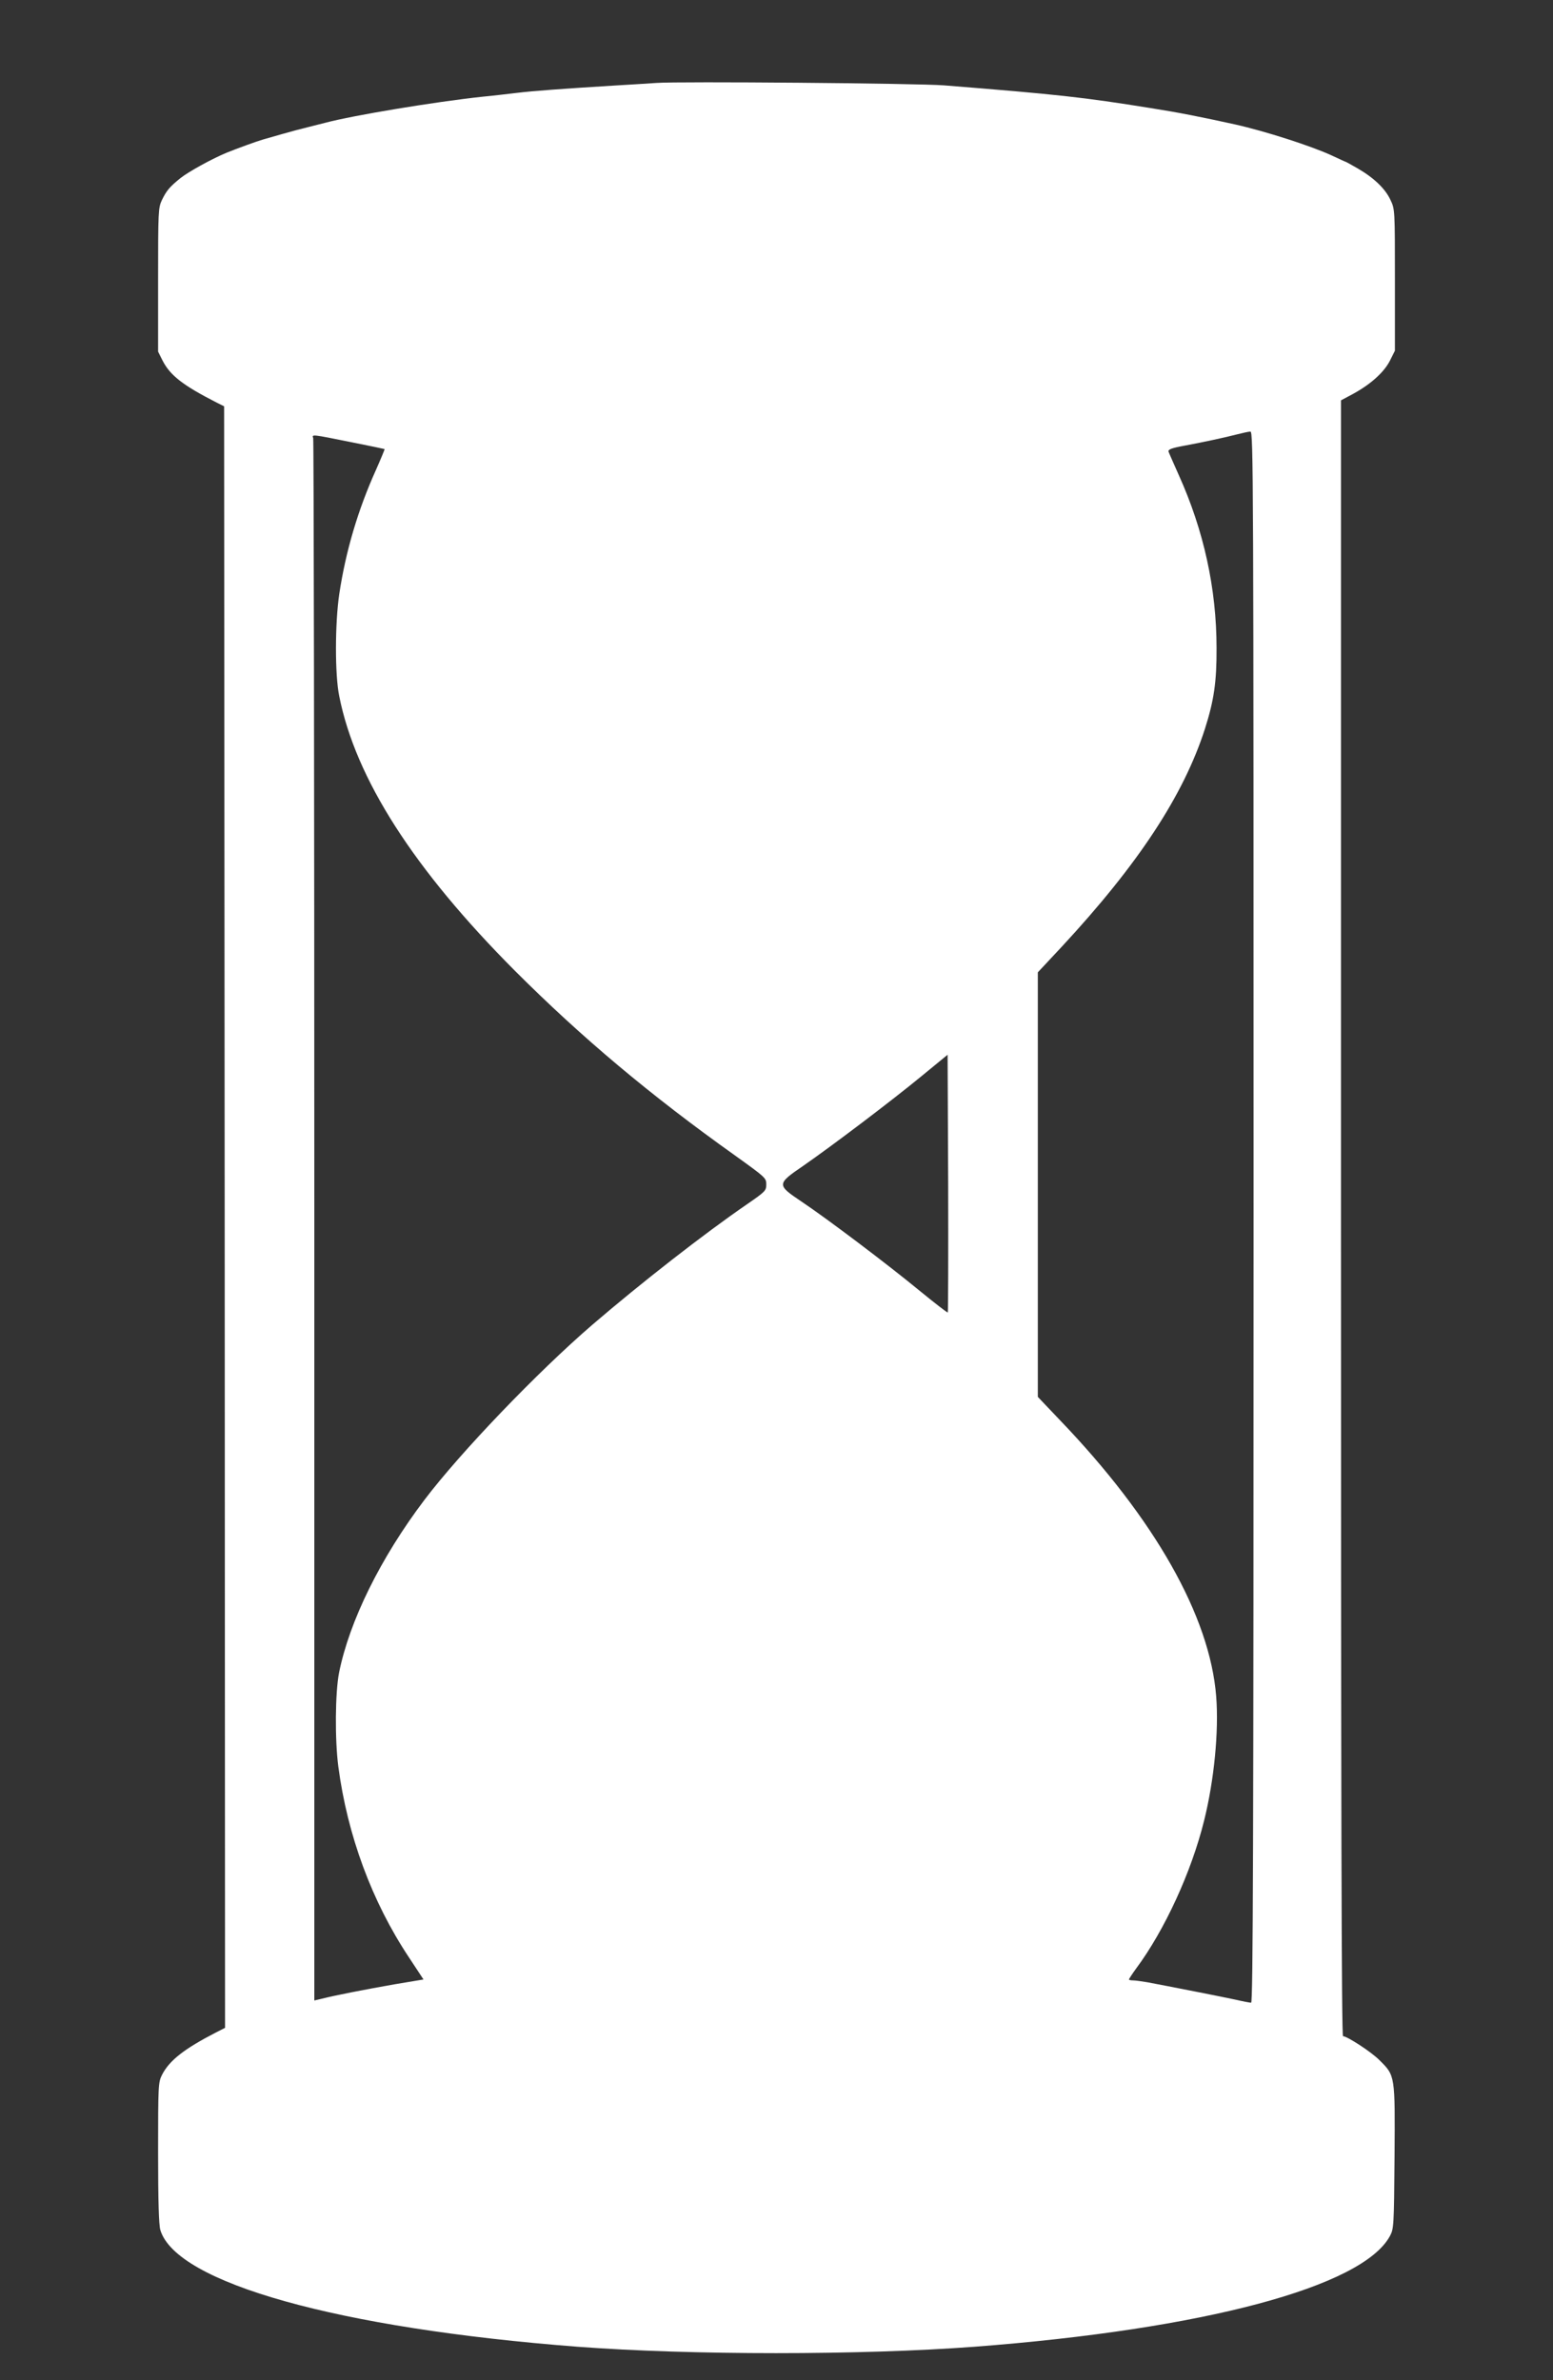 <?xml version="1.0" standalone="no"?>
<!DOCTYPE svg PUBLIC "-//W3C//DTD SVG 20010904//EN"
 "http://www.w3.org/TR/2001/REC-SVG-20010904/DTD/svg10.dtd">
<svg version="1.0" xmlns="http://www.w3.org/2000/svg"
 width="835pt" height="1280pt" viewBox="0 0 835 1280"
 preserveAspectRatio="xMidYMid meet">
<rect x="0" y="0" width="835" height="1280" fill="#333333" stroke="none"/>
<g transform="translate(0,1280) scale(0.1,-0.1)"
fill="#ffffff" stroke="none">
<path d="M3530 12354 c-25 -2 -126 -8 -225 -14 -276 -17 -442 -29 -530 -40
-44 -5 -125 -15 -180 -20 -260 -28 -694 -100 -845 -140 -19 -5 -62 -16 -95
-24 -33 -8 -94 -24 -135 -36 -41 -12 -88 -25 -105 -30 -32 -9 -142 -49 -196
-71 -80 -33 -208 -104 -249 -137 -58 -47 -75 -67 -100 -119 -19 -41 -20 -61
-20 -428 l0 -386 24 -48 c41 -80 109 -133 291 -226 l40 -20 3 -4360 2 -4360
-47 -24 c-173 -89 -252 -151 -292 -229 -20 -40 -21 -55 -21 -418 0 -260 4
-389 12 -416 85 -285 958 -529 2243 -628 612 -46 1522 -46 2135 0 1232 94
2085 322 2233 595 21 39 22 52 25 426 3 440 4 436 -81 520 -43 44 -174 129
-196 129 -8 0 -11 1268 -11 4398 l0 4399 69 37 c94 52 164 116 195 178 l26 52
0 380 c0 378 0 381 -24 431 -27 59 -88 118 -174 168 -35 20 -65 37 -67 37 -2
0 -36 16 -77 35 -109 50 -353 129 -518 166 -187 41 -302 64 -455 88 -361 58
-495 73 -1110 122 -137 11 -1430 22 -1545 13z m3210 -6099 c0 -3374 -3 -4225
-13 -4225 -6 0 -44 7 -82 16 -69 15 -369 74 -476 94 -30 5 -65 10 -77 10 -12
0 -22 2 -22 5 0 3 17 29 38 58 154 207 298 521 366 796 54 216 80 482 65 669
-34 430 -330 954 -843 1488 l-116 122 0 1142 0 1141 128 137 c412 444 656 815
771 1174 48 151 63 252 62 433 0 320 -69 633 -203 930 -27 61 -52 117 -55 126
-3 12 13 19 89 33 101 19 205 41 283 61 28 7 58 14 68 14 16 1 17 -207 17
-4224z m-4856 4168 c100 -20 182 -37 184 -38 1 -1 -20 -52 -47 -113 -96 -213
-162 -435 -197 -667 -23 -157 -24 -433 0 -549 88 -443 400 -930 945 -1477 359
-359 728 -669 1186 -995 160 -115 165 -119 165 -153 0 -34 -5 -39 -102 -106
-233 -160 -571 -424 -833 -649 -296 -255 -710 -687 -903 -942 -236 -312 -403
-651 -459 -929 -21 -108 -23 -359 -4 -505 49 -370 181 -727 379 -1025 l79
-120 -156 -26 c-153 -27 -319 -59 -393 -78 l-38 -9 0 4193 c0 2306 -3 4200 -6
4209 -8 21 -8 21 200 -21z m3212 -4681 c-3 -2 -71 51 -153 118 -170 140 -494
385 -636 480 -131 88 -131 93 11 190 153 106 473 348 637 483 l140 115 3 -691
c1 -379 0 -692 -2 -695z"/>
</g>
</svg>
